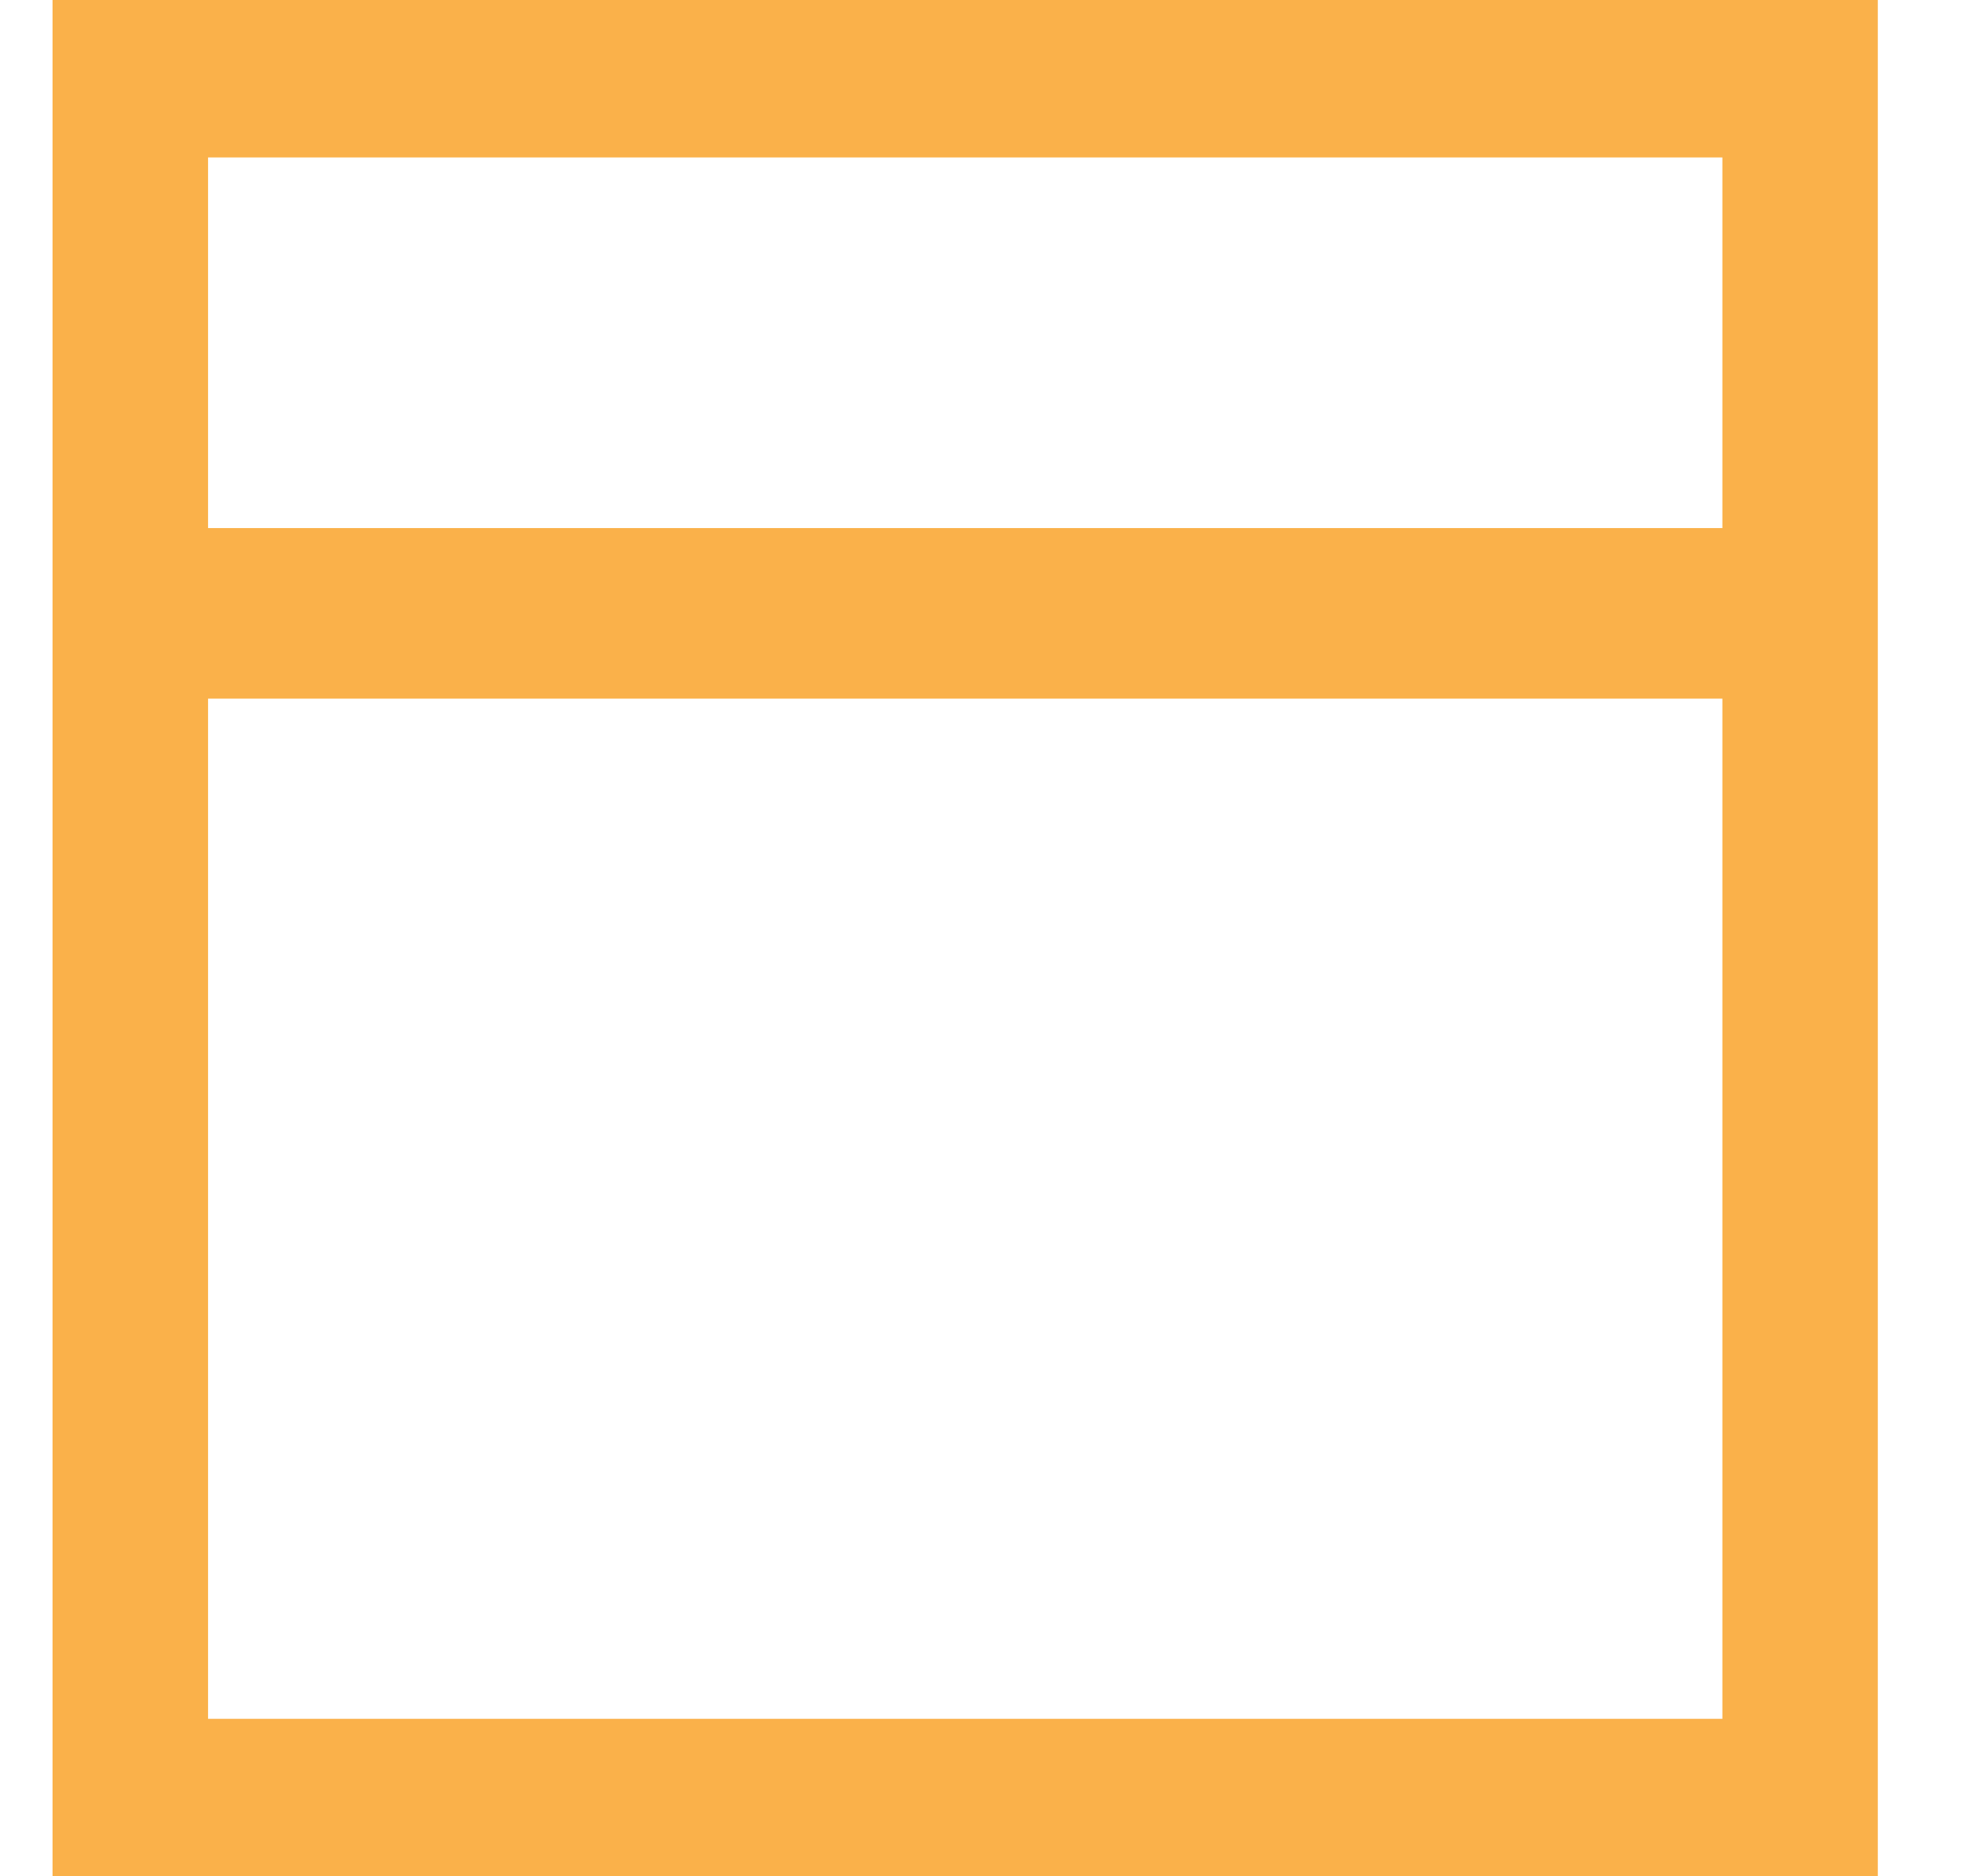<svg width="23" height="22" viewBox="0 0 23 22" fill="none" xmlns="http://www.w3.org/2000/svg">
<g clip-path="url(#clip0_51_223)">
<path d="M21.191 0.846H1.439V21.154H21.191V0.846Z" stroke="#FAB14A" stroke-width="2" stroke-miterlimit="10"/>
<path d="M21.191 7.192H1.439" stroke="#FAB14A" stroke-width="2" stroke-miterlimit="10"/>
</g>
<defs>
<clipPath id="clip0_51_223">
<rect width="21.397" height="22" fill="white" transform="translate(0.616)"/>
</clipPath>
</defs>
</svg>
